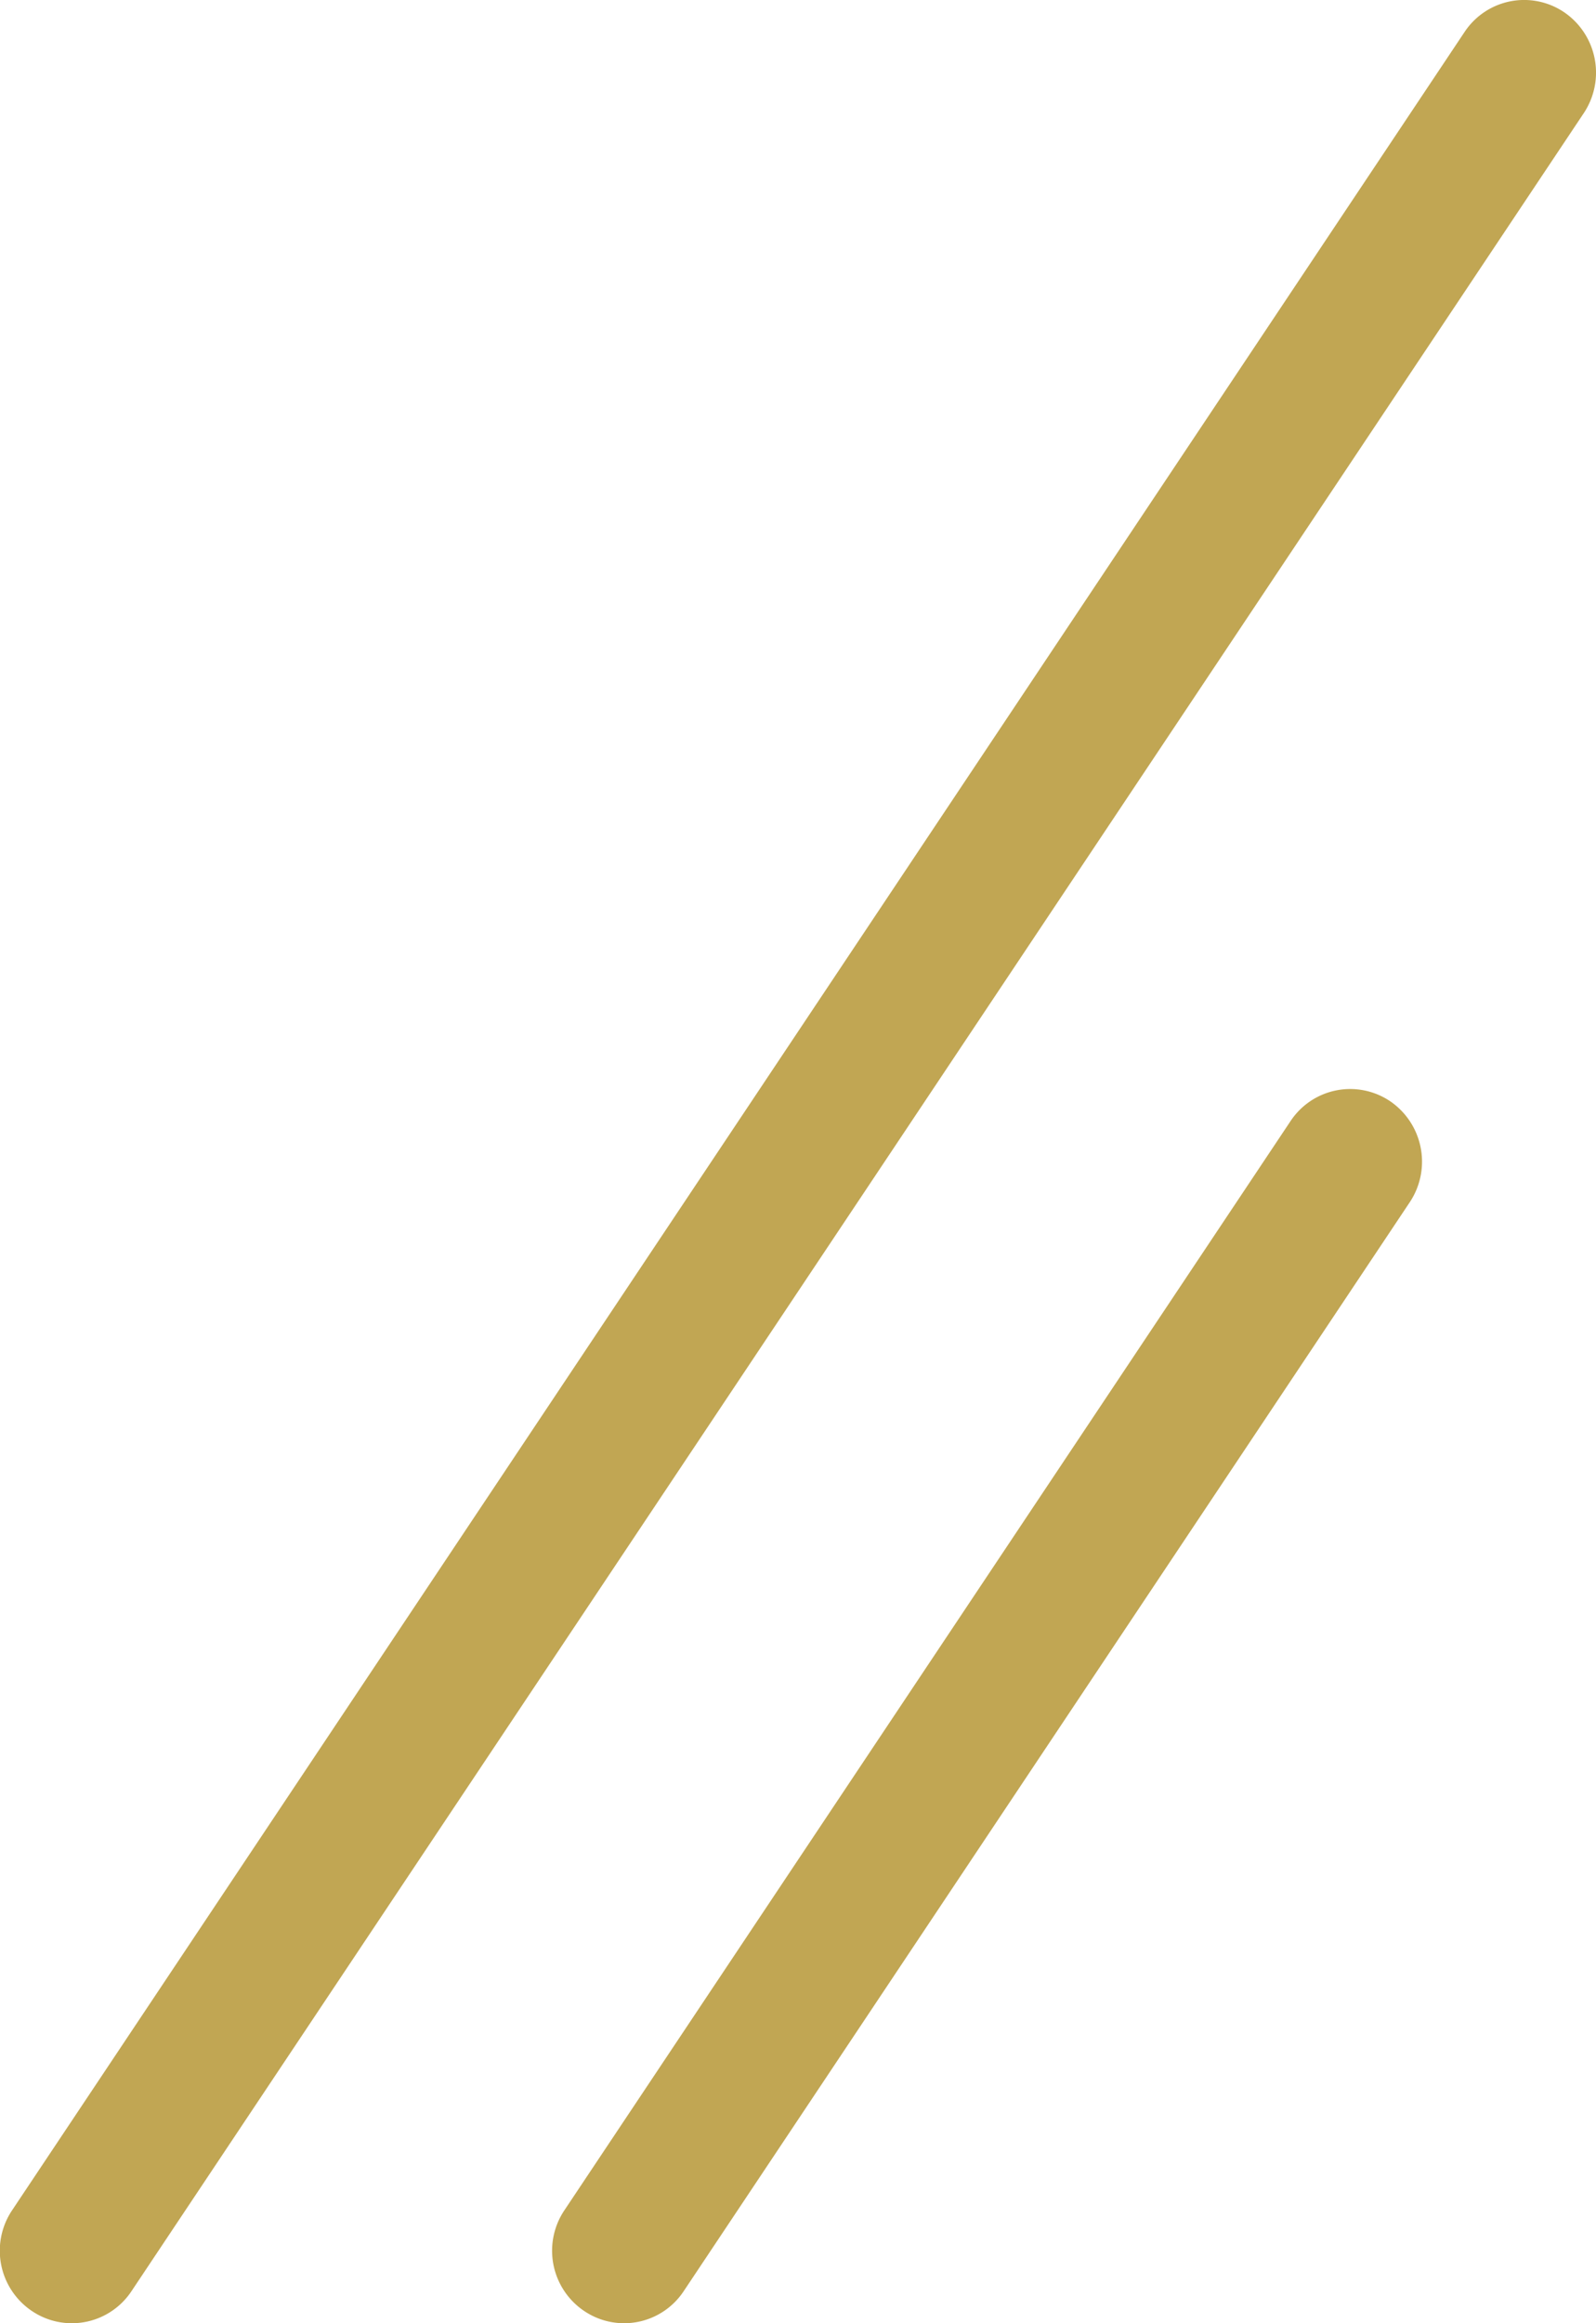 <svg xmlns="http://www.w3.org/2000/svg" width="22" height="32" viewBox="0 0 22 32">
  <g id="グループ_16" data-name="グループ 16" transform="translate(0 0)">
    <path id="パス_239" data-name="パス 239" d="M.99,32a.985.985,0,0,0,.822-.441l20.019-30A1.007,1.007,0,0,0,21.563.17a.985.985,0,0,0-1.375.271l-20.019,30a1,1,0,0,0,.267,1.388A.983.983,0,0,0,.99,32" transform="translate(0 0)" fill="#c1a653"/>
    <path id="パス_240" data-name="パス 240" d="M3.409,32a.985.985,0,0,0,.822-.441l10.009-15a1.008,1.008,0,0,0-.268-1.389.986.986,0,0,0-1.375.271l-10.008,15a1,1,0,0,0,.267,1.388A.983.983,0,0,0,3.409,32" transform="translate(5.193 0)" fill="#c1a653"/>
  </g>
</svg>

